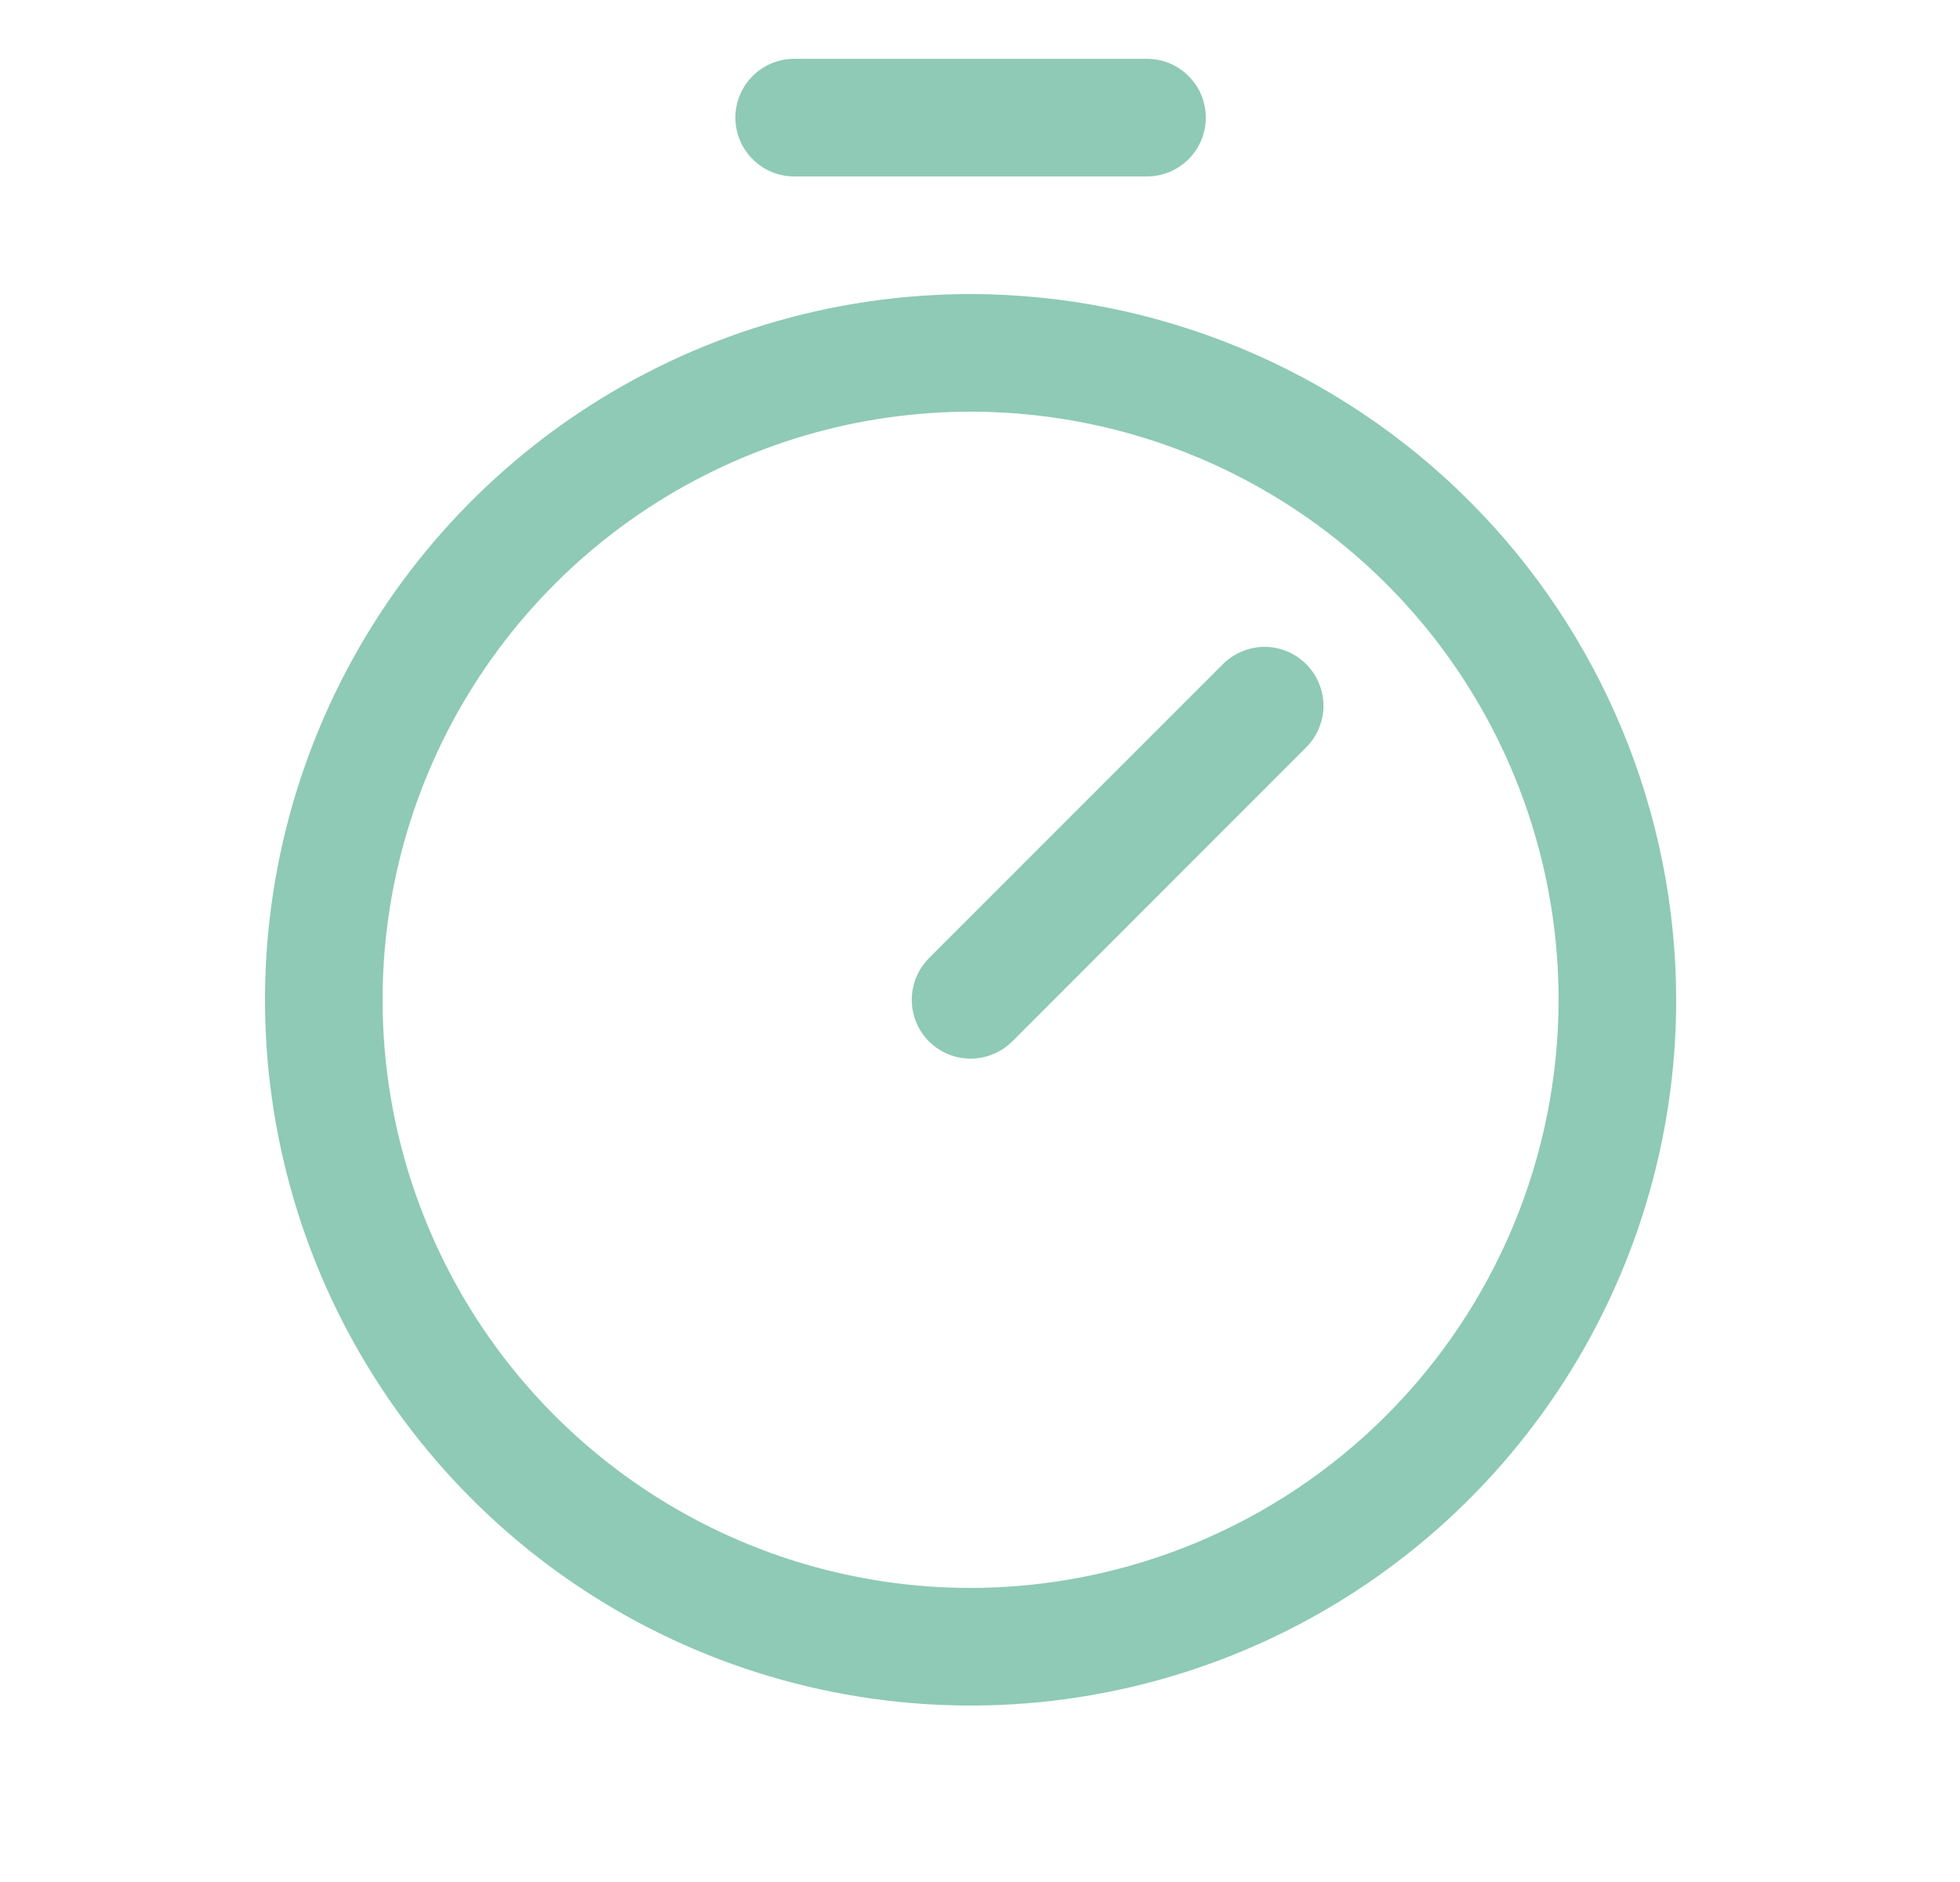<svg width="25" height="24" viewBox="0 0 25 24" fill="none" xmlns="http://www.w3.org/2000/svg">
<path d="M12.38 3.75C10.6 3.75 8.86 4.278 7.38 5.267C5.9 6.256 4.746 7.661 4.065 9.306C3.384 10.95 3.206 12.76 3.553 14.506C3.9 16.252 4.757 17.855 6.016 19.114C7.275 20.373 8.878 21.23 10.624 21.577C12.37 21.924 14.18 21.746 15.824 21.065C17.469 20.384 18.874 19.23 19.863 17.75C20.852 16.27 21.38 14.53 21.38 12.75C21.377 10.364 20.428 8.076 18.741 6.389C17.054 4.702 14.766 3.753 12.38 3.75ZM12.38 20.25C10.896 20.25 9.446 19.81 8.213 18.986C6.98 18.162 6.018 16.991 5.451 15.62C4.883 14.25 4.735 12.742 5.024 11.287C5.313 9.832 6.028 8.496 7.077 7.447C8.125 6.398 9.462 5.684 10.917 5.394C12.372 5.105 13.88 5.253 15.25 5.821C16.62 6.389 17.792 7.35 18.616 8.583C19.44 9.817 19.88 11.267 19.88 12.75C19.878 14.738 19.087 16.645 17.681 18.051C16.275 19.457 14.368 20.248 12.38 20.25ZM16.66 8.469C16.73 8.539 16.786 8.622 16.823 8.713C16.861 8.804 16.881 8.901 16.881 9C16.881 9.099 16.861 9.196 16.823 9.287C16.786 9.378 16.73 9.461 16.66 9.531L12.911 13.281C12.841 13.35 12.758 13.406 12.667 13.443C12.576 13.481 12.478 13.5 12.38 13.5C12.281 13.5 12.184 13.481 12.093 13.443C12.002 13.406 11.919 13.35 11.849 13.281C11.78 13.211 11.724 13.128 11.687 13.037C11.649 12.946 11.63 12.848 11.63 12.75C11.63 12.652 11.649 12.554 11.687 12.463C11.724 12.372 11.78 12.289 11.849 12.219L15.599 8.469C15.669 8.4 15.752 8.344 15.843 8.307C15.934 8.269 16.031 8.249 16.13 8.249C16.228 8.249 16.326 8.269 16.417 8.307C16.508 8.344 16.591 8.4 16.66 8.469ZM9.38 1.5C9.38 1.301 9.459 1.11 9.6 0.97C9.74 0.829 9.931 0.75 10.13 0.75H14.63C14.829 0.75 15.02 0.829 15.16 0.97C15.301 1.11 15.38 1.301 15.38 1.5C15.38 1.699 15.301 1.89 15.16 2.03C15.02 2.171 14.829 2.25 14.63 2.25H10.13C9.931 2.25 9.74 2.171 9.6 2.03C9.459 1.89 9.38 1.699 9.38 1.5Z" fill="#8ECAB6"/>
</svg>
